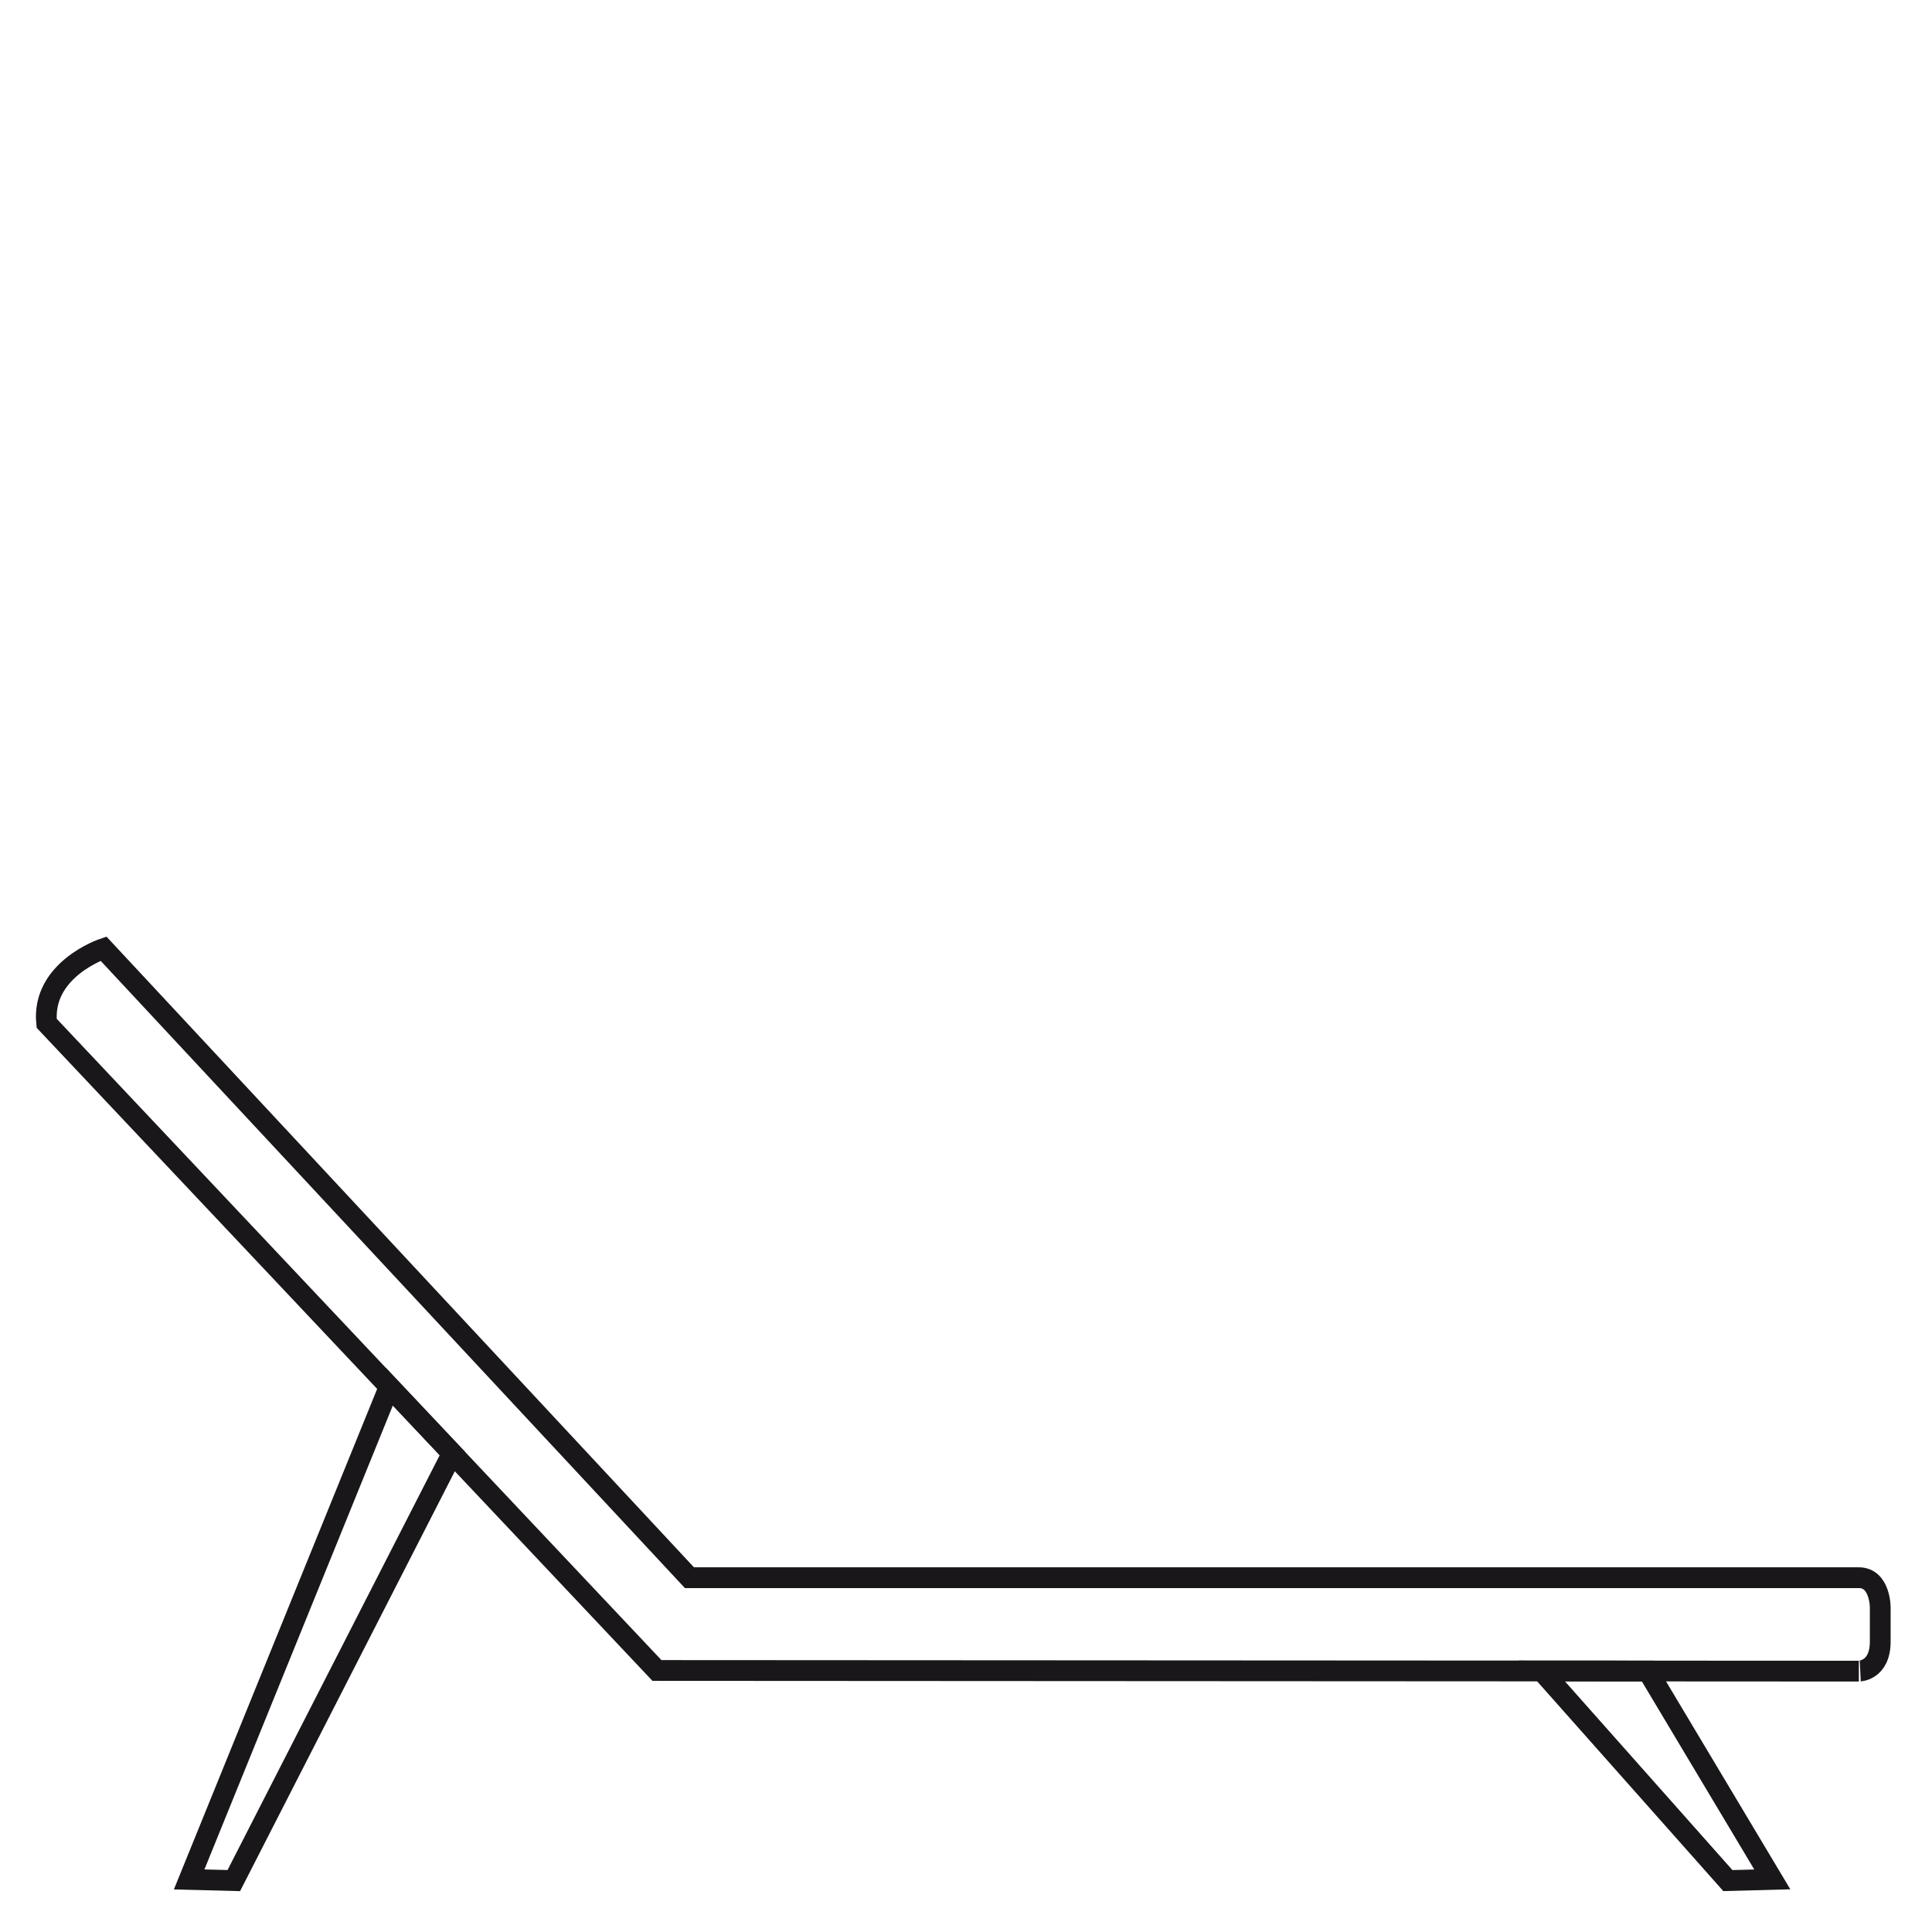 <?xml version="1.0" encoding="utf-8"?>
<!-- Generator: Adobe Illustrator 16.0.0, SVG Export Plug-In . SVG Version: 6.00 Build 0)  -->
<!DOCTYPE svg PUBLIC "-//W3C//DTD SVG 1.1//EN" "http://www.w3.org/Graphics/SVG/1.1/DTD/svg11.dtd">
<svg version="1.1" id="Capa_1" xmlns="http://www.w3.org/2000/svg" xmlns:xlink="http://www.w3.org/1999/xlink" x="0px" y="0px"
	 width="250px" height="250px" viewBox="0 0 250 250" enable-background="new 0 0 250 250" xml:space="preserve">
<g>
	<defs>
		<rect id="SVGID_1_" x="4.646" y="121.205" width="240" height="123.506"/>
	</defs>
	<clipPath id="SVGID_2_">
		<use xlink:href="#SVGID_1_"  overflow="visible"/>
	</clipPath>
	<polygon clip-path="url(#SVGID_2_)" fill="none" stroke="#1A171B" stroke-width="2.688" points="199.511,216.222 223.585,243.347 
		229.336,243.194 213.215,216.229 	"/>
	<polygon clip-path="url(#SVGID_2_)" fill="none" stroke="#1A171B" stroke-width="2.688" points="50.374,179.43 24.476,243.199 
		30.256,243.347 58.524,188.073 	"/>
	<path clip-path="url(#SVGID_2_)" fill="none" stroke="#1A171B" stroke-width="2.688" d="M243.303,212.408v-4.418
		c0,0,0-3.837-2.77-3.837H89.212l-75.822-81.4c0,0-8.063,2.688-7.354,9.657l78.972,83.749l155.525,0.086
		C240.533,216.245,243.303,216.245,243.303,212.408z"/>
</g>
</svg>

